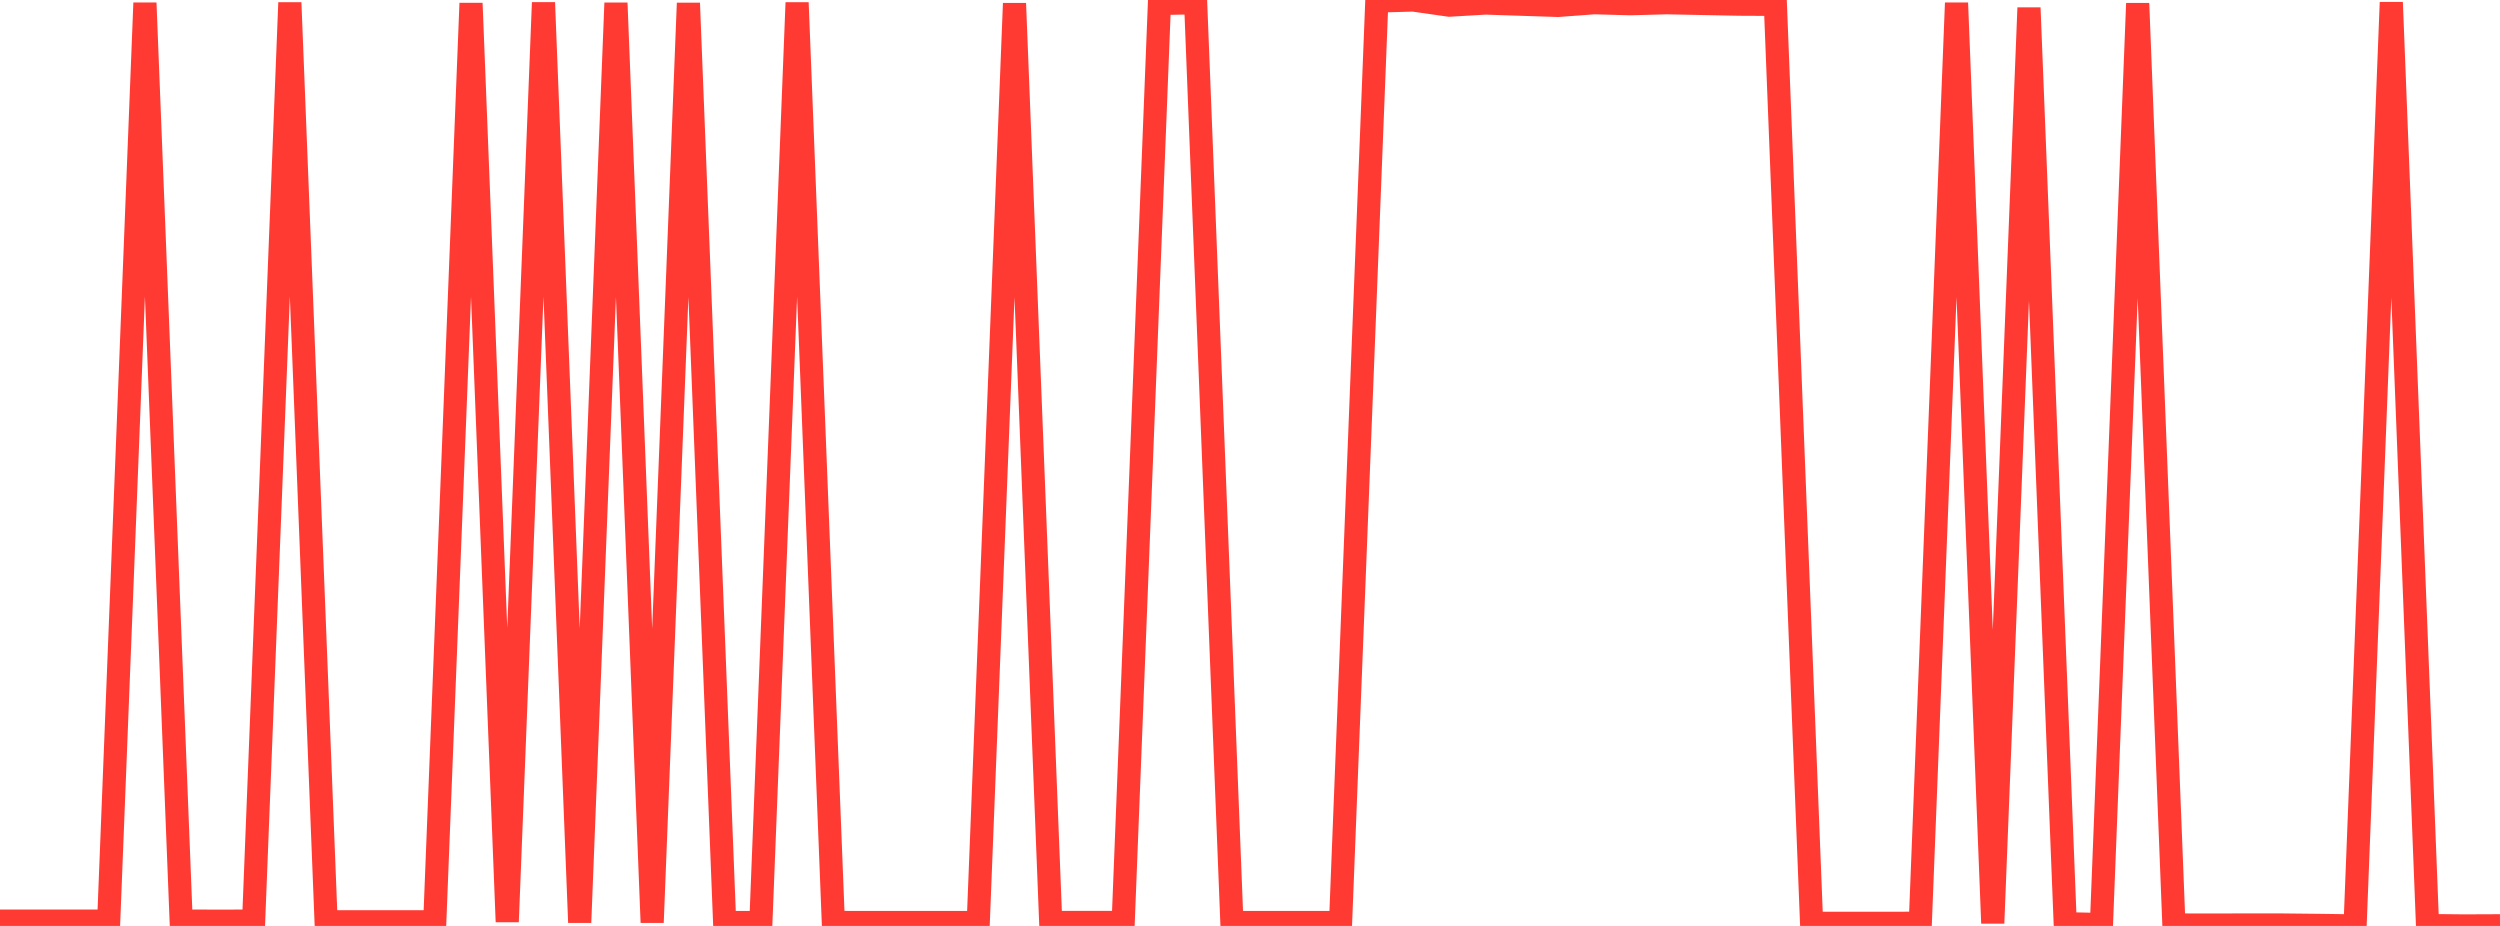 <?xml version="1.0" standalone="no"?>
<!DOCTYPE svg PUBLIC "-//W3C//DTD SVG 1.1//EN" "http://www.w3.org/Graphics/SVG/1.1/DTD/svg11.dtd">

<svg width="135" height="50" viewBox="0 0 135 50" preserveAspectRatio="none" 
  xmlns="http://www.w3.org/2000/svg"
  xmlns:xlink="http://www.w3.org/1999/xlink">


<polyline points="0.0, 49.74 1.957, 49.74 3.913, 49.741 5.87, 49.738 7.826, 0.158 9.783, 49.738 11.739, 49.743 13.696, 49.74 15.652, 0.143 17.609, 49.775 19.565, 49.775 21.522, 49.775 23.478, 49.775 25.435, 0.177 27.391, 49.776 29.348, 0.14 31.304, 49.815 33.261, 0.162 35.217, 49.815 37.174, 0.168 39.13, 49.815 41.087, 49.815 43.043, 0.145 45.0, 49.812 46.957, 49.816 48.913, 49.814 50.87, 49.815 52.826, 49.816 54.783, 0.184 56.739, 49.813 58.696, 49.813 60.652, 49.813 62.609, 0.187 64.565, 0.149 66.522, 49.815 68.478, 49.815 70.435, 49.816 72.391, 49.815 74.348, 0.056 76.304, 0.0 78.261, 0.279 80.217, 0.164 82.174, 0.229 84.13, 0.293 86.087, 0.147 88.043, 0.201 90.0, 0.148 91.957, 0.187 93.913, 0.226 95.87, 0.235 97.826, 49.857 99.783, 49.857 101.739, 49.858 103.696, 49.856 105.652, 0.156 107.609, 49.855 109.565, 0.419 111.522, 49.881 113.478, 49.923 115.435, 0.182 117.391, 49.95 119.348, 49.951 121.304, 49.95 123.261, 49.95 125.217, 49.971 127.174, 49.999 129.13, 0.13 131.087, 49.98 133.043, 50.0 135.0, 49.992" fill="none" stroke="#ff3a33" stroke-width="1.25"/>

</svg>
